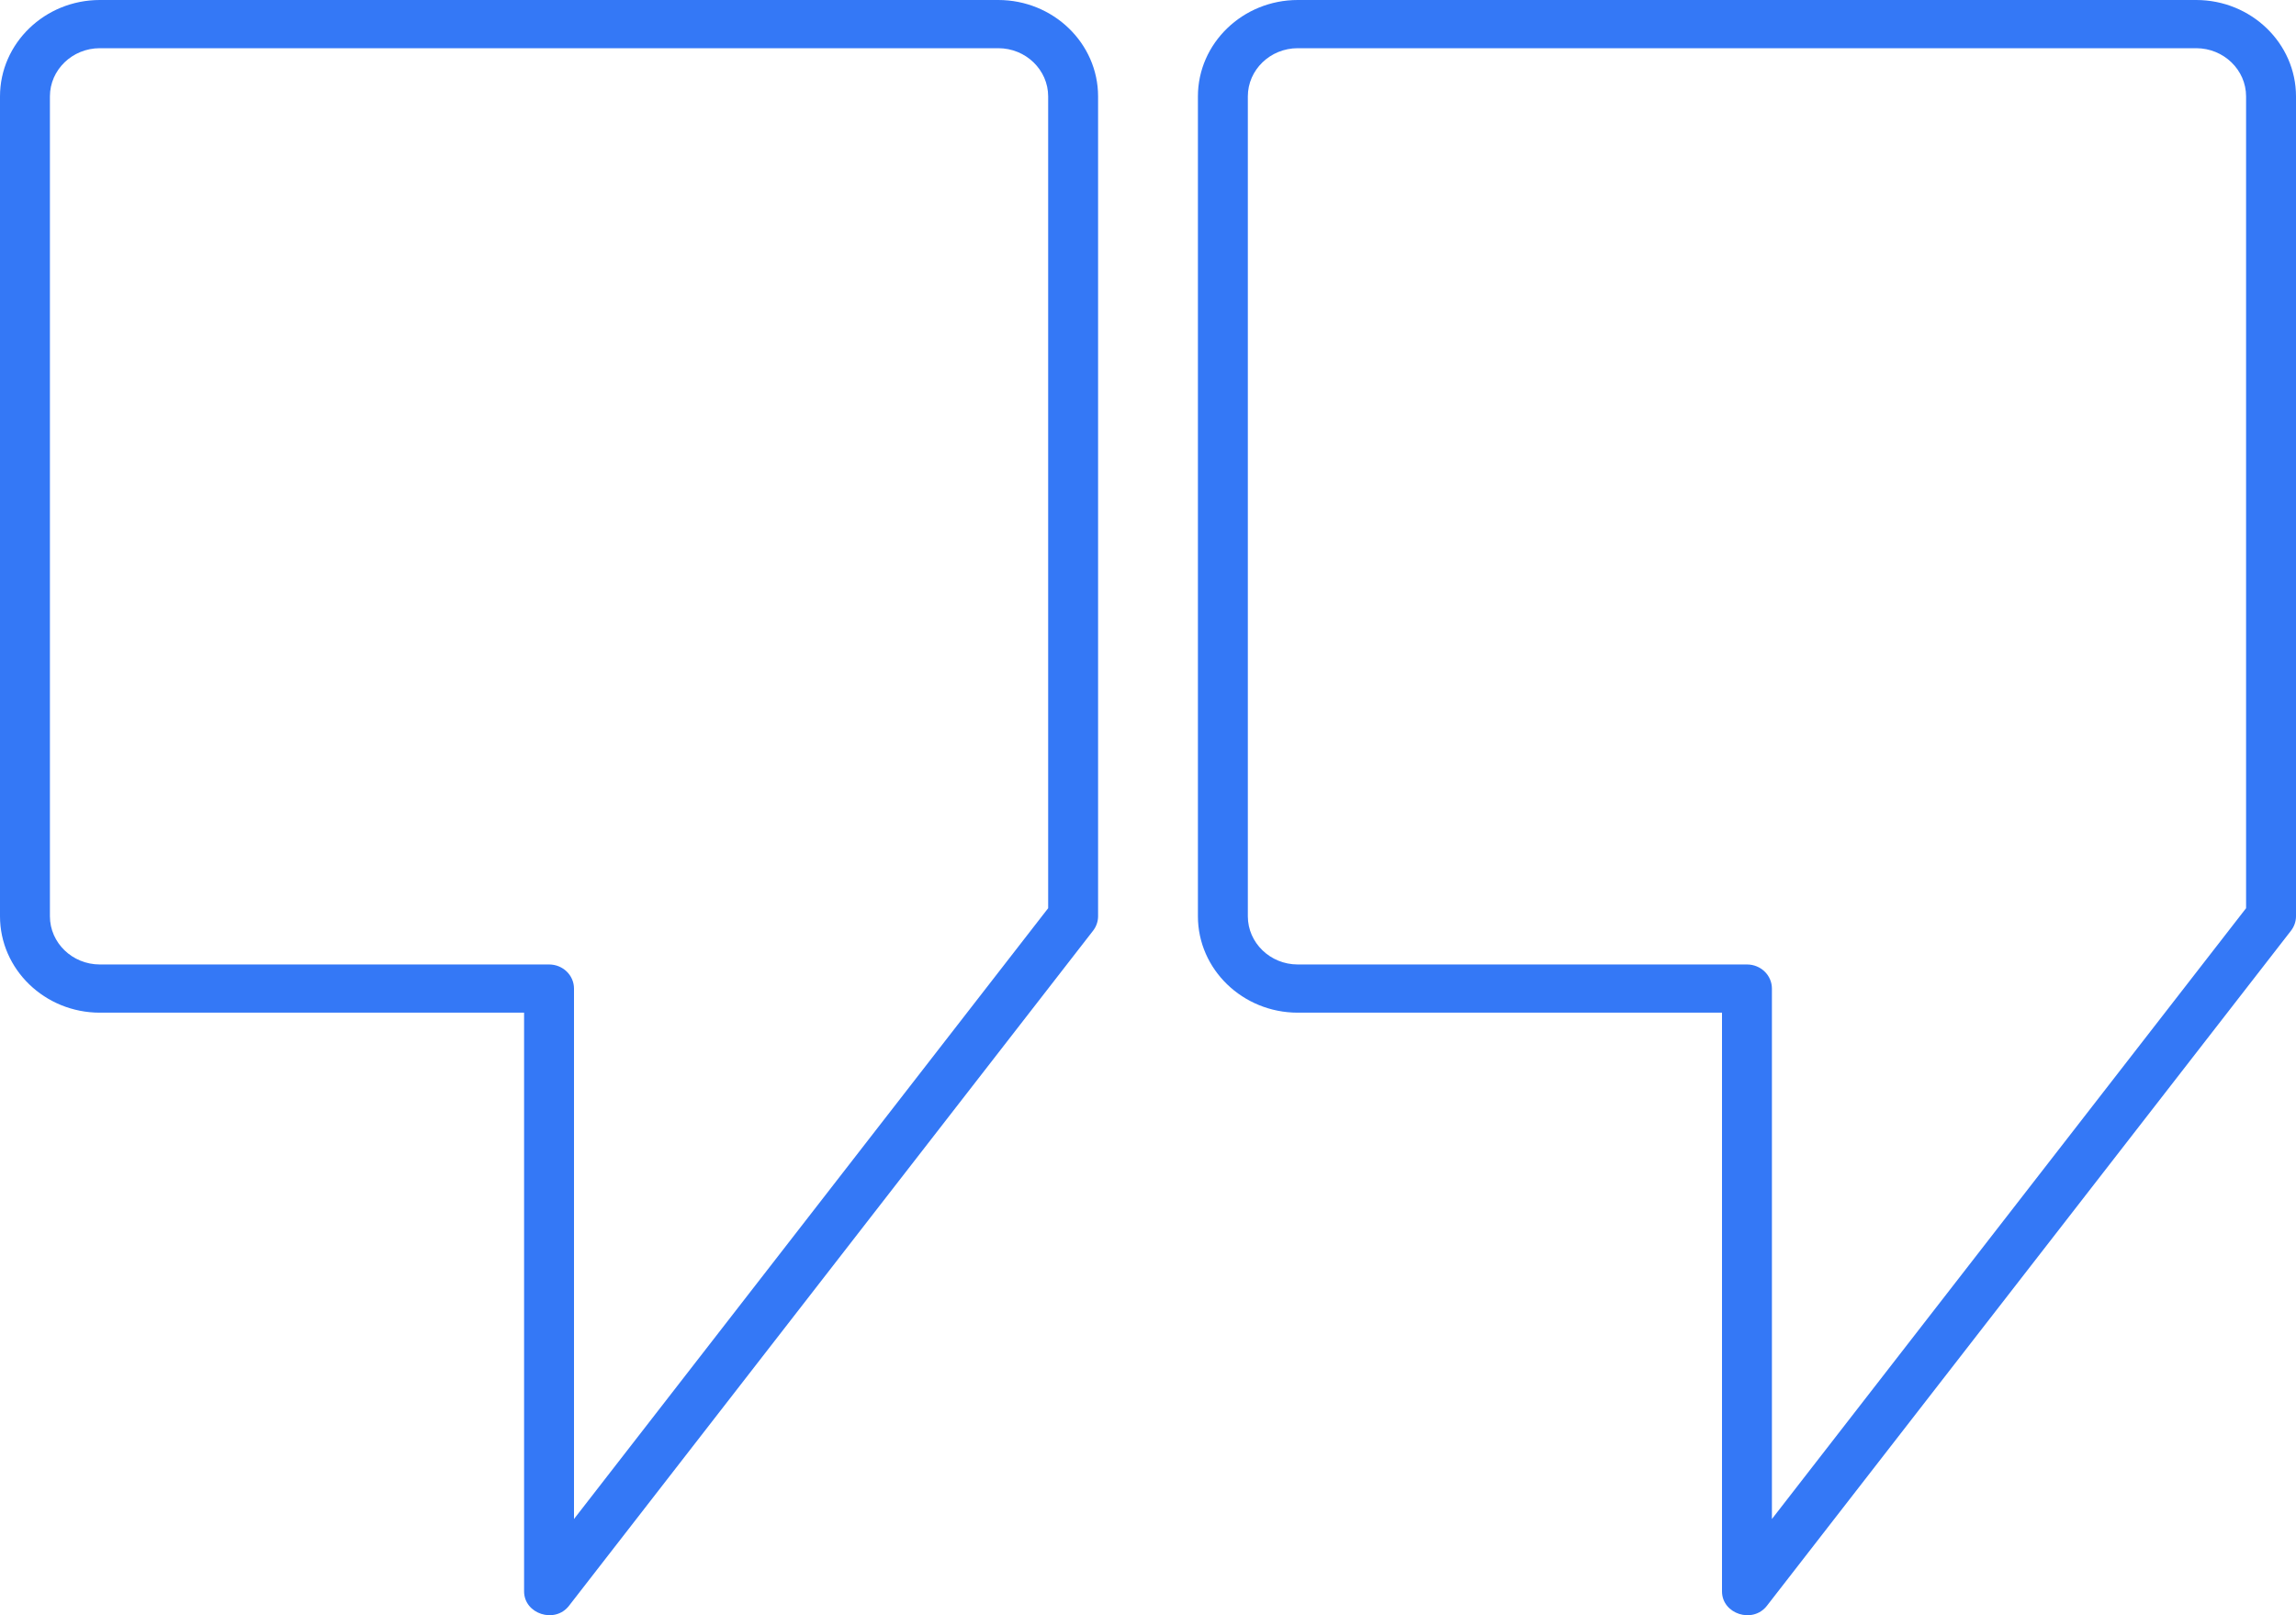 <svg width="27" height="19" viewBox="0 0 27 19" fill="none" xmlns="http://www.w3.org/2000/svg">
<path d="M25.826 0H15.261C14.614 0 14.087 0.509 14.087 1.134V10.778C14.087 11.403 14.614 11.912 15.261 11.912H20.25V18.719C20.25 18.986 20.612 19.103 20.778 18.889L26.941 10.948C26.979 10.899 27 10.839 27 10.778V1.134C27 0.509 26.473 0 25.826 0ZM26.413 10.683L20.837 17.868V11.629C20.837 11.472 20.706 11.345 20.544 11.345H15.261C14.937 11.345 14.674 11.09 14.674 10.778V1.134C14.674 0.822 14.937 0.567 15.261 0.567H25.826C26.15 0.567 26.413 0.822 26.413 1.134V10.683ZM11.739 0H1.174C0.527 0 0 0.509 0 1.134V10.778C0 11.403 0.527 11.912 1.174 11.912H6.163V18.719C6.163 18.985 6.525 19.103 6.691 18.889L12.854 10.948C12.892 10.899 12.913 10.839 12.913 10.778V1.134C12.913 0.509 12.386 0 11.739 0ZM12.326 10.683L6.75 17.868V11.629C6.75 11.472 6.619 11.345 6.457 11.345H1.174C0.85 11.345 0.587 11.09 0.587 10.778V1.134C0.587 0.822 0.85 0.567 1.174 0.567H11.739C12.063 0.567 12.326 0.822 12.326 1.134V10.683Z" fill="#3478F6"/>
</svg>
